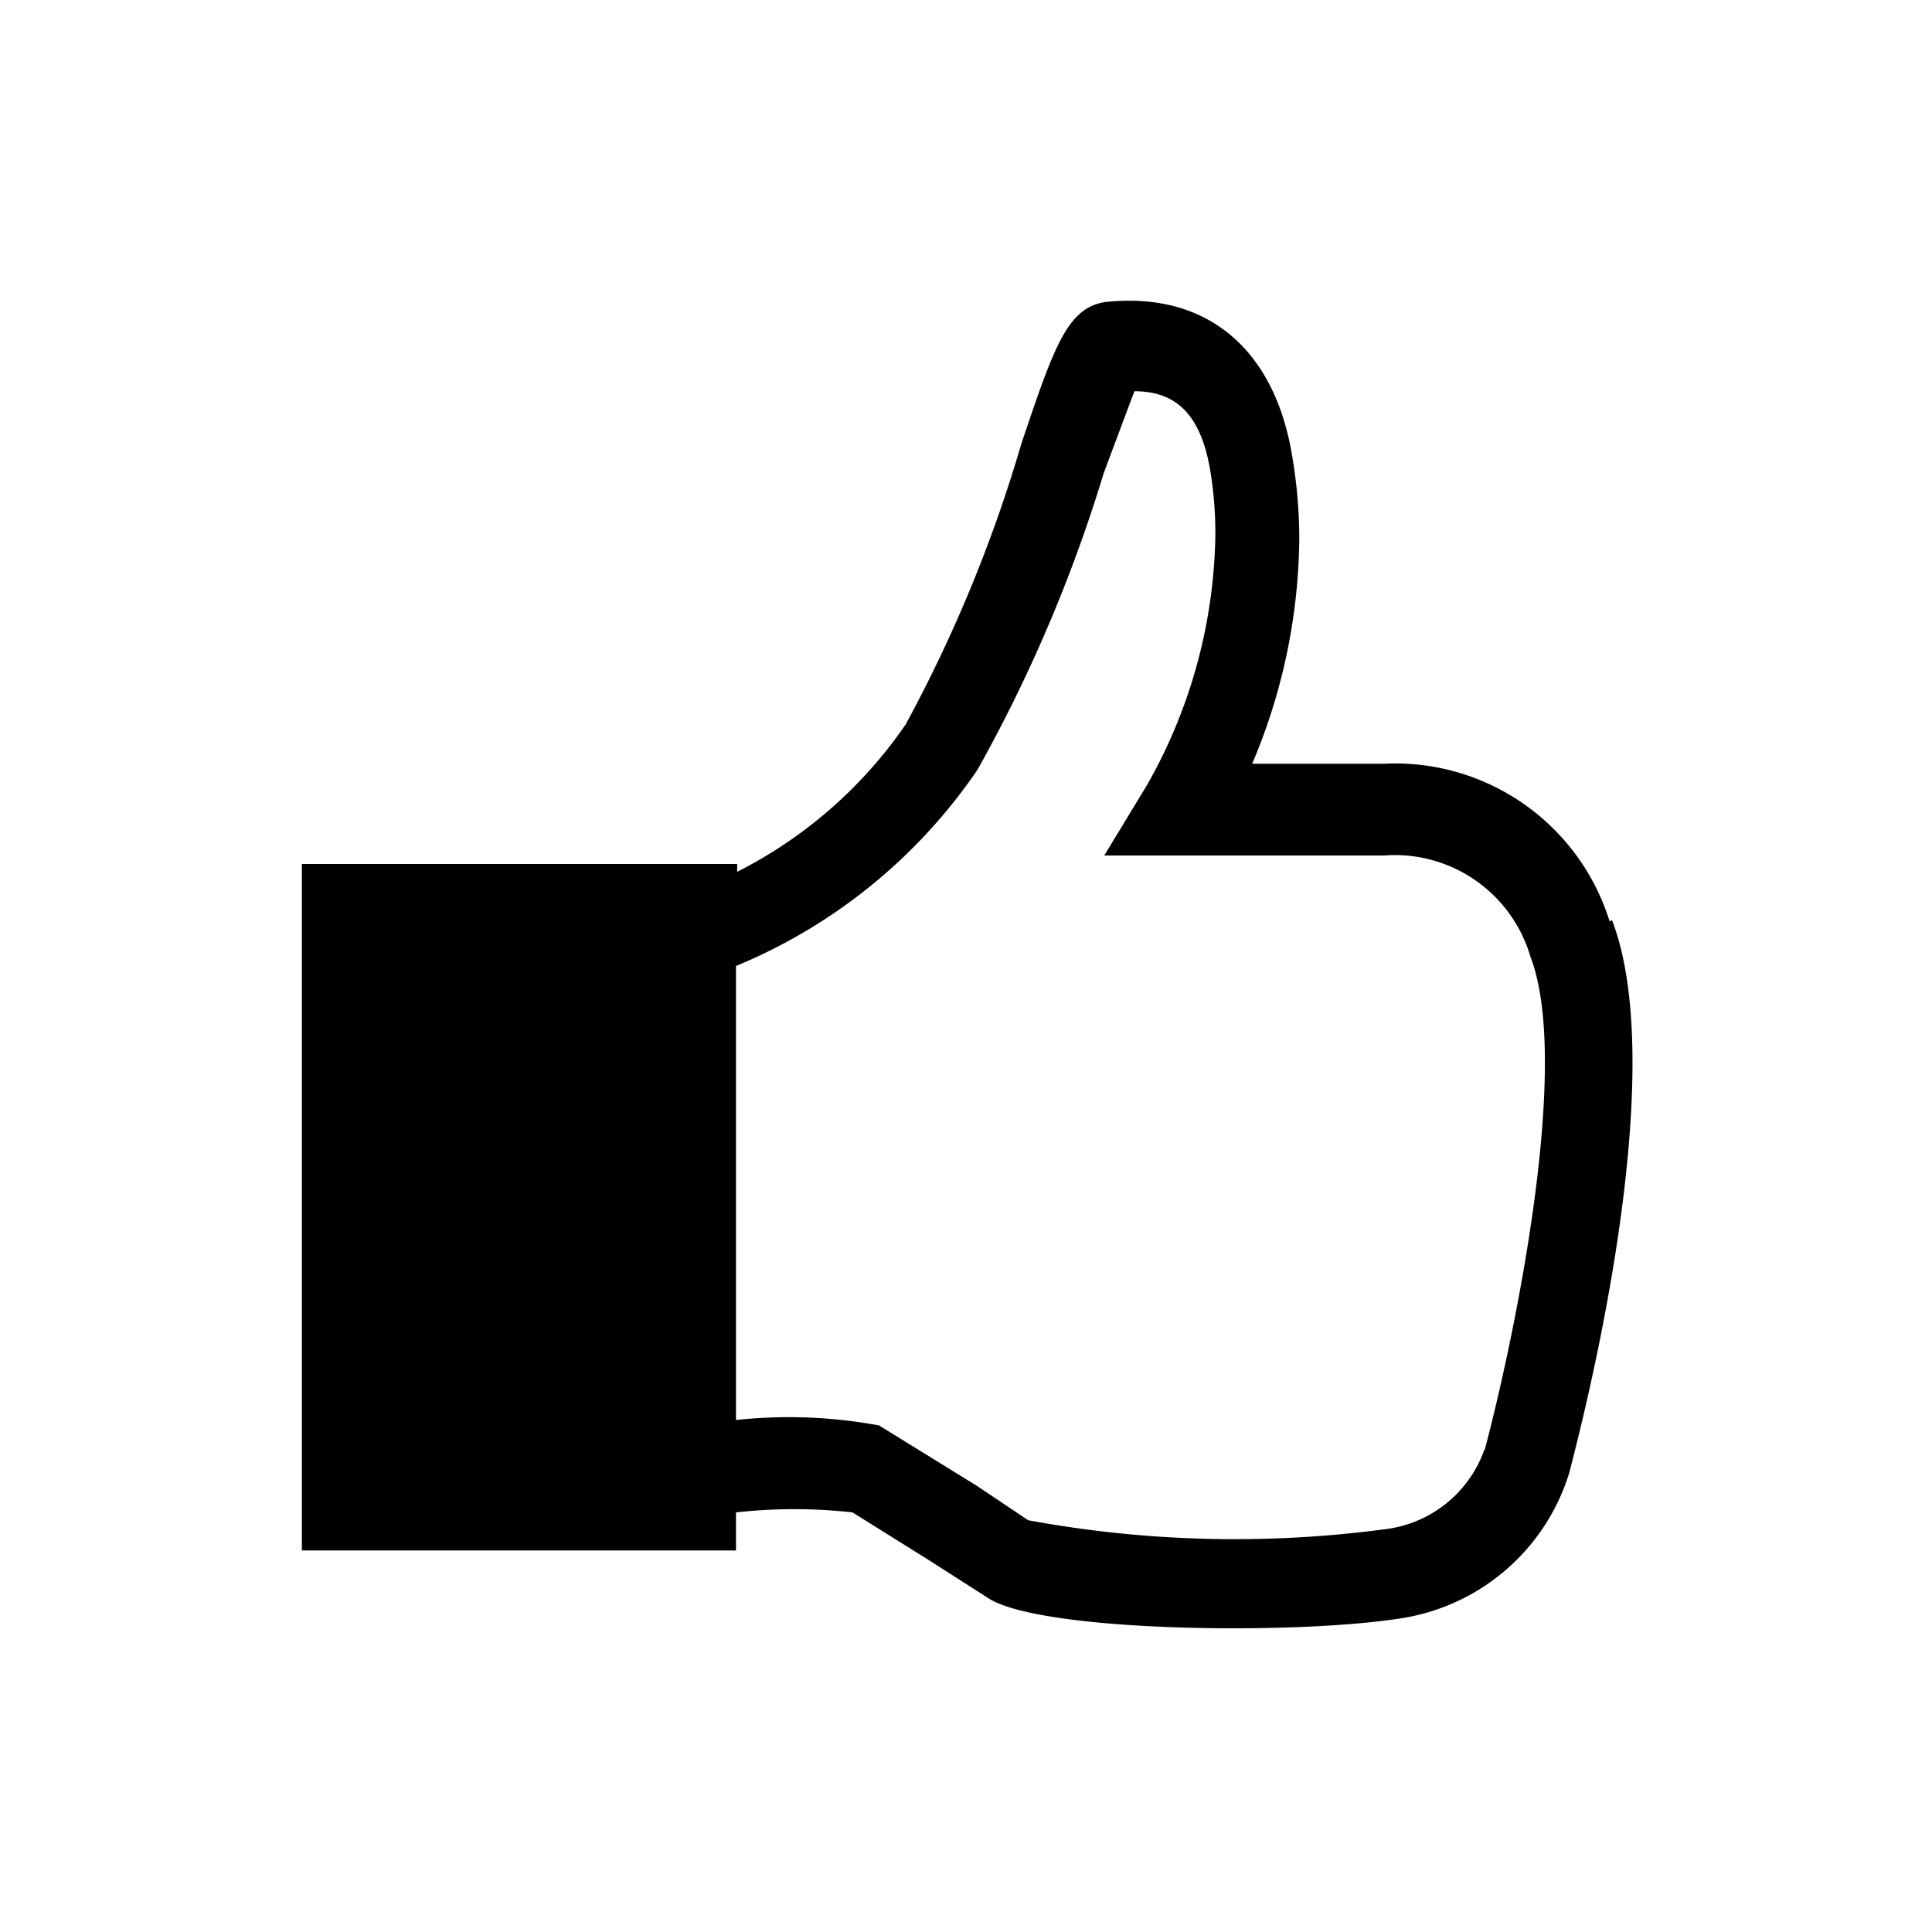 <svg id="Ebene_1" data-name="Ebene 1" xmlns="http://www.w3.org/2000/svg" viewBox="0 0 32 32"><title>like-button</title><path d="M26.66,15.26a3.72,3.72,0,0,0-3.74-2.61H20.74a9.73,9.73,0,0,0,.78-3.73,8.14,8.14,0,0,0-.11-1.32C21.13,5.79,20,4.83,18.33,5c-.65.08-.87.74-1.41,2.34A23.67,23.67,0,0,1,15,12a7.48,7.48,0,0,1-2.79,2.44v-.13H5V25.68h7.19v-.63a8.76,8.76,0,0,1,1.93,0l1.28.8,1,.64c.93.54,5,.59,6.77.32a3.47,3.47,0,0,0,2.82-2.41c.17-.66,1.72-6.53.71-9.16ZM24.59,24a2,2,0,0,1-1.66,1.33,18.85,18.85,0,0,1-5.9-.15l-.85-.57-1.62-1a8.18,8.18,0,0,0-2.37-.09V16a9,9,0,0,0,4-3.25,24.75,24.75,0,0,0,2.09-4.91s.41-1.1.51-1.36c.72,0,1.11.42,1.26,1.34a6.39,6.39,0,0,1,.08,1.05A8.62,8.62,0,0,1,19,13l-.71,1.17h4.63a2.34,2.34,0,0,1,2.43,1.68c.7,1.82-.32,6.52-.76,8.17Zm0,0"/></svg>